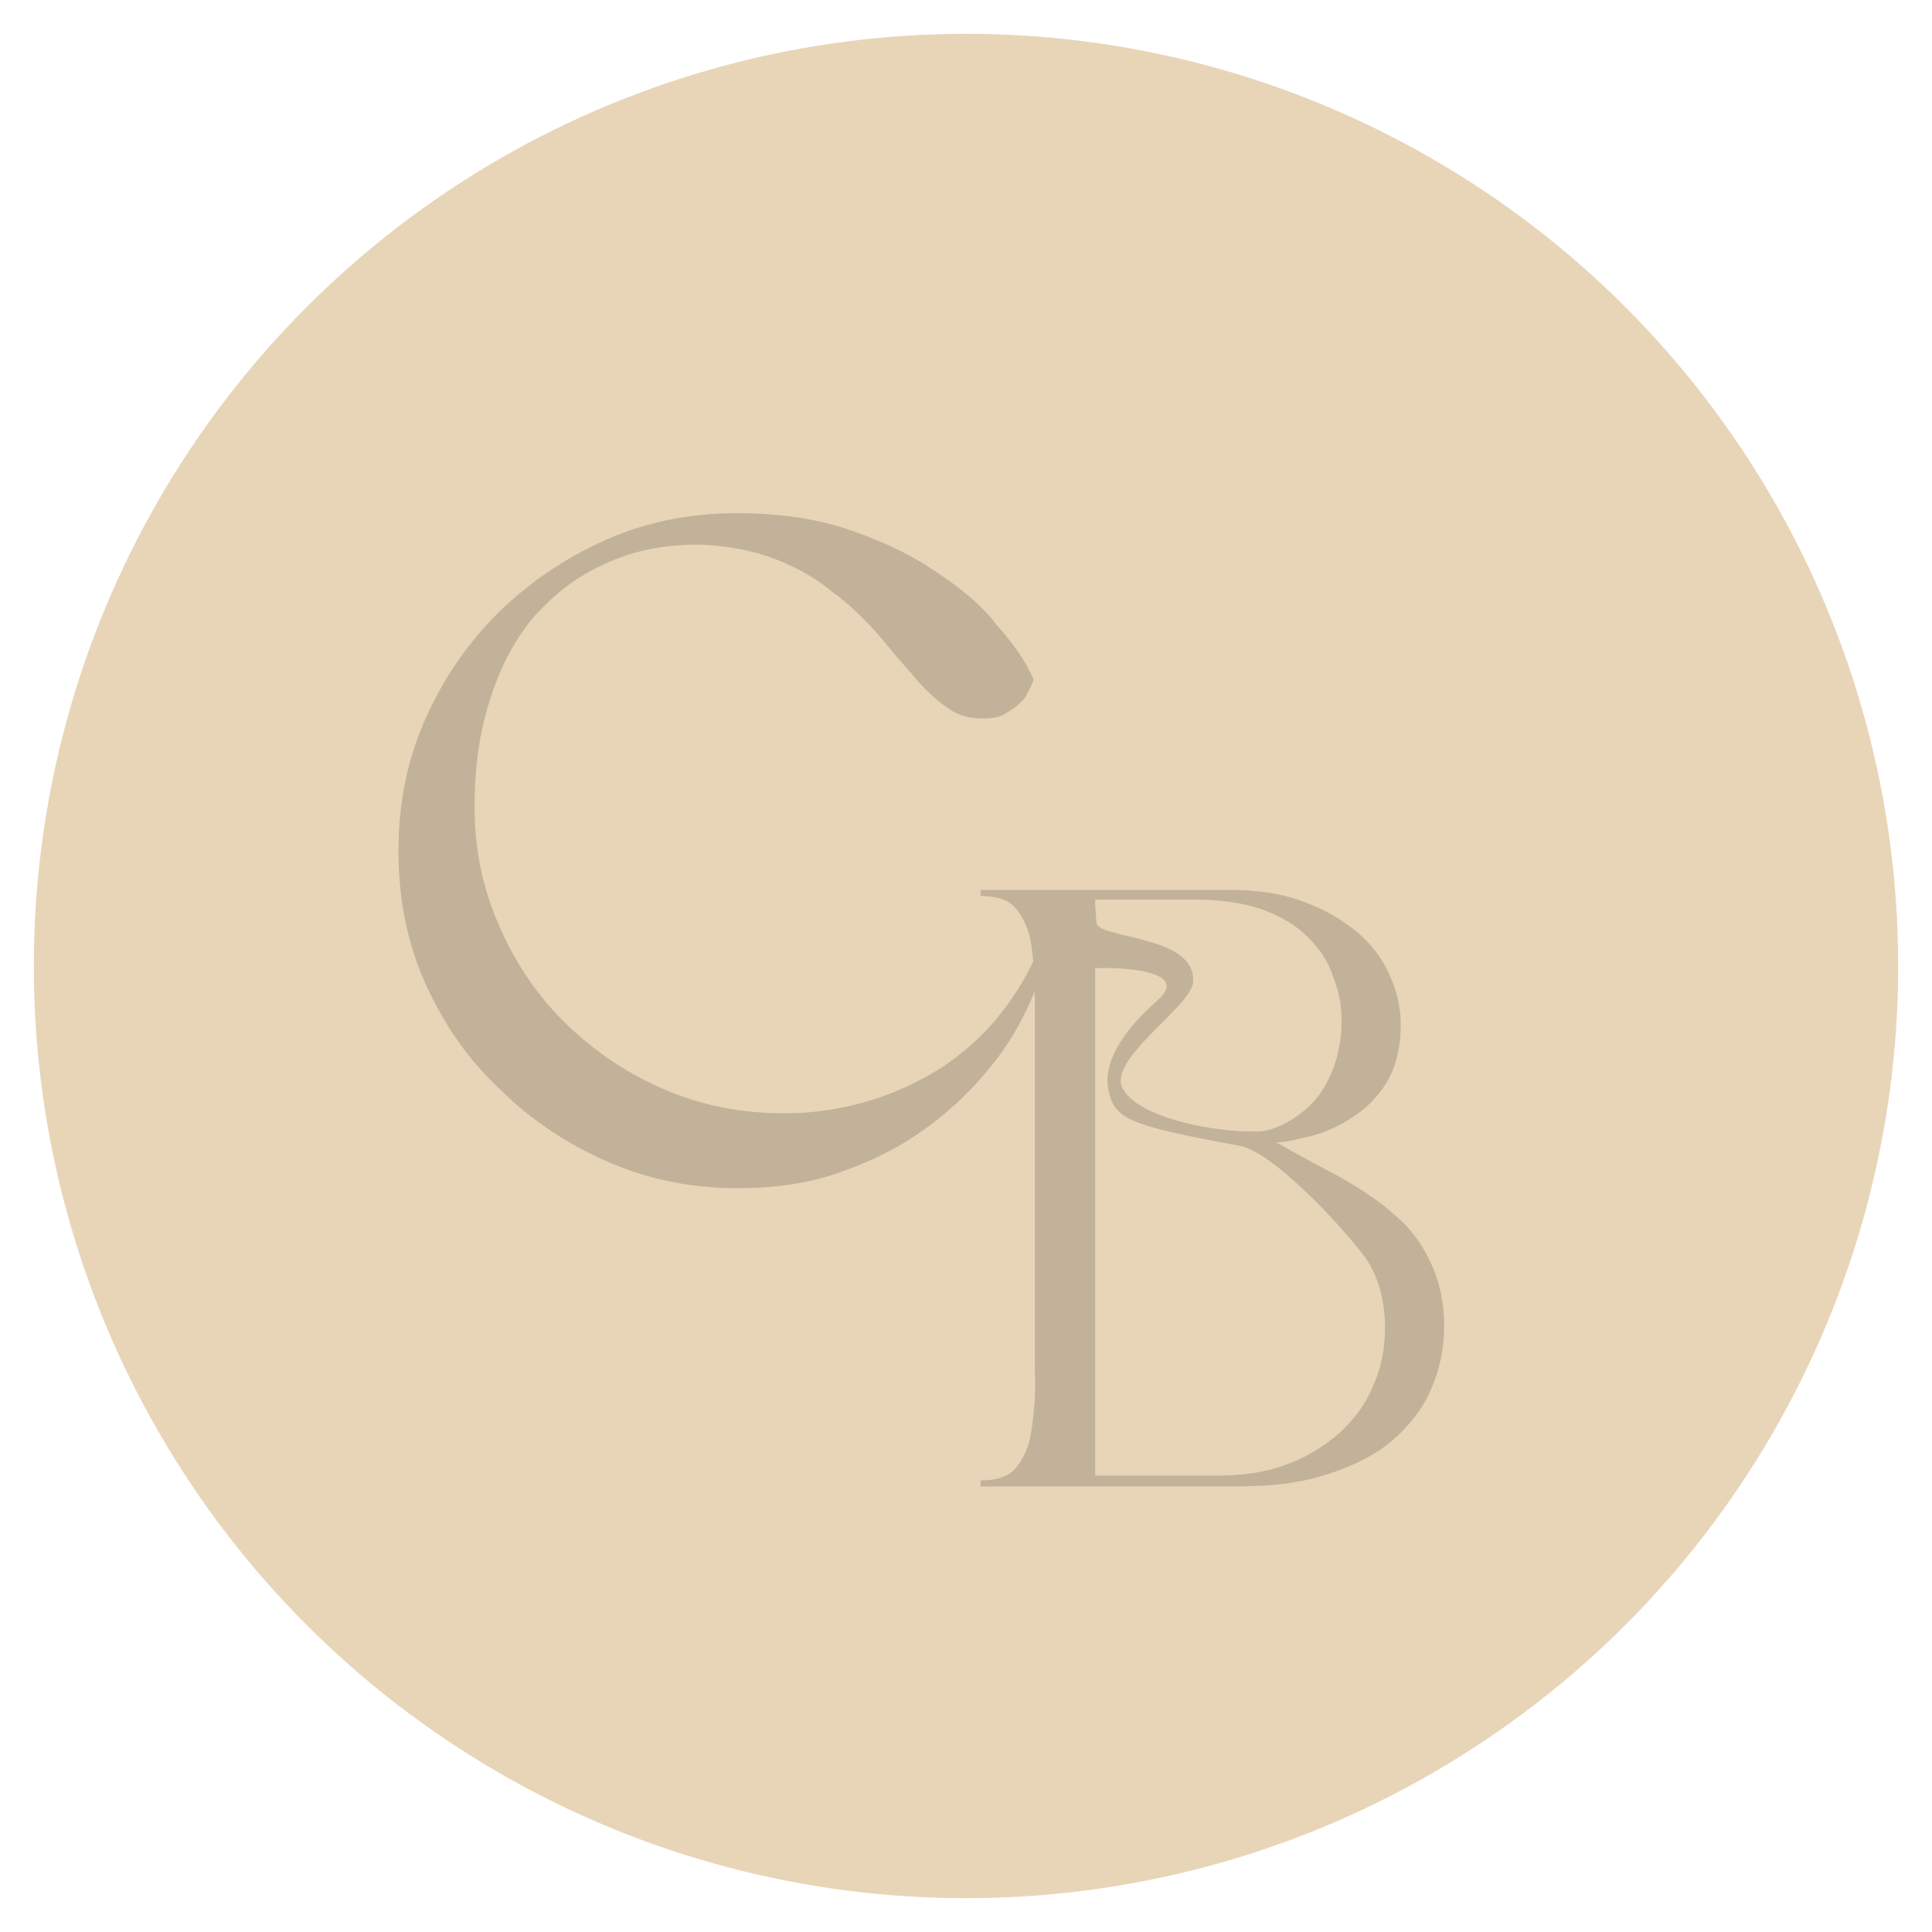 <?xml version="1.0" encoding="utf-8"?>
<!-- Generator: Adobe Illustrator 26.2.1, SVG Export Plug-In . SVG Version: 6.00 Build 0)  -->
<svg version="1.1" id="Layer_1" xmlns="http://www.w3.org/2000/svg" xmlns:xlink="http://www.w3.org/1999/xlink" x="0px" y="0px"
	 viewBox="0 0 16 16" style="enable-background:new 0 0 16 16;" xml:space="preserve">
<style type="text/css">
	.st0{fill:#E8D5B7;}
	.st1{fill:#C2B29A;}
</style>
<circle class="st0" cx="8" cy="8" r="7.72"/>
<g>
	<path class="st1" d="M3.3,7.05c0-0.39,0.07-0.75,0.22-1.09c0.15-0.34,0.35-0.63,0.61-0.89c0.26-0.25,0.55-0.45,0.89-0.6
		c0.34-0.15,0.7-0.22,1.08-0.22c0.33,0,0.64,0.04,0.91,0.13c0.27,0.09,0.51,0.2,0.72,0.34C7.94,4.86,8.12,5,8.25,5.17
		C8.39,5.33,8.5,5.48,8.56,5.63C8.54,5.69,8.51,5.74,8.48,5.79C8.44,5.83,8.4,5.87,8.34,5.9C8.29,5.94,8.22,5.95,8.13,5.95
		c-0.11,0-0.21-0.03-0.3-0.1C7.73,5.78,7.64,5.69,7.55,5.58C7.46,5.48,7.36,5.36,7.26,5.24C7.15,5.12,7.03,5,6.89,4.9
		C6.76,4.79,6.6,4.7,6.42,4.63C6.24,4.56,6.03,4.52,5.79,4.51c-0.29,0-0.55,0.05-0.78,0.16c-0.23,0.1-0.42,0.25-0.59,0.44
		C4.26,5.3,4.14,5.53,4.06,5.79C3.97,6.06,3.93,6.36,3.93,6.68c0,0.36,0.07,0.69,0.21,1C4.28,8,4.47,8.27,4.7,8.49
		C4.94,8.72,5.21,8.9,5.52,9.03c0.31,0.13,0.63,0.19,0.98,0.19c0.25,0,0.49-0.04,0.72-0.11c0.22-0.07,0.43-0.17,0.61-0.29
		C8,8.7,8.16,8.56,8.29,8.39C8.42,8.23,8.52,8.05,8.6,7.87L8.67,7.9C8.6,8.18,8.48,8.44,8.32,8.68C8.16,8.91,7.96,9.12,7.74,9.29
		C7.51,9.47,7.26,9.6,6.98,9.7C6.71,9.8,6.42,9.84,6.11,9.84c-0.38,0-0.74-0.07-1.08-0.22c-0.34-0.15-0.64-0.35-0.89-0.6
		C3.87,8.77,3.67,8.47,3.52,8.14C3.37,7.8,3.3,7.44,3.3,7.05z"/>
	<path class="st1" d="M8.57,10.67V9.02c0-0.26,0-0.5,0-0.7c0-0.2-0.01-0.37-0.03-0.5c-0.02-0.13-0.07-0.23-0.13-0.3
		c-0.06-0.07-0.16-0.1-0.29-0.1V7.37h2.07c0.23,0,0.43,0.03,0.61,0.1c0.17,0.06,0.32,0.15,0.44,0.25c0.12,0.1,0.21,0.22,0.27,0.36
		c0.06,0.13,0.09,0.27,0.09,0.4c0,0.2-0.04,0.36-0.12,0.49c-0.08,0.13-0.18,0.22-0.29,0.29c-0.11,0.07-0.22,0.12-0.34,0.15
		c-0.12,0.03-0.21,0.05-0.28,0.05c0.19,0.11,0.38,0.21,0.55,0.3c0.17,0.1,0.32,0.2,0.44,0.31c0.13,0.11,0.22,0.24,0.29,0.39
		c0.07,0.15,0.11,0.32,0.11,0.53c0,0.18-0.04,0.36-0.11,0.52c-0.07,0.16-0.18,0.3-0.32,0.42c-0.14,0.12-0.32,0.21-0.54,0.28
		c-0.21,0.07-0.46,0.1-0.75,0.1H8.12v-0.05c0.13,0,0.23-0.03,0.29-0.1c0.06-0.07,0.11-0.17,0.13-0.3c0.02-0.13,0.04-0.3,0.03-0.5
		C8.57,11.17,8.57,10.94,8.57,10.67z M9.3,9.02c0.13,0.23,0.73,0.36,1.12,0.35c0.15,0,0.39-0.14,0.51-0.31
		c0.12-0.17,0.18-0.38,0.18-0.61c0-0.12-0.02-0.24-0.07-0.36C11,7.96,10.93,7.86,10.83,7.76s-0.22-0.17-0.38-0.23
		C10.3,7.48,10.12,7.45,9.9,7.45H9.07c0,0.05,0,0.05,0.01,0.19s0.84,0.1,0.8,0.5C9.85,8.35,9.16,8.78,9.3,9.02z M9.07,12.22h1.02
		c0.21,0,0.4-0.03,0.56-0.09c0.17-0.06,0.31-0.15,0.44-0.26c0.12-0.11,0.22-0.24,0.28-0.39c0.07-0.15,0.1-0.31,0.1-0.49
		c0-0.21-0.05-0.39-0.14-0.54c-0.09-0.15-0.75-0.9-1.06-0.96C9.35,9.32,9.23,9.27,9.18,9.03c-0.04-0.19,0.06-0.44,0.4-0.74
		C9.92,8,9.09,8.01,9.07,8.02V12.22z"/>
</g>
</svg>
